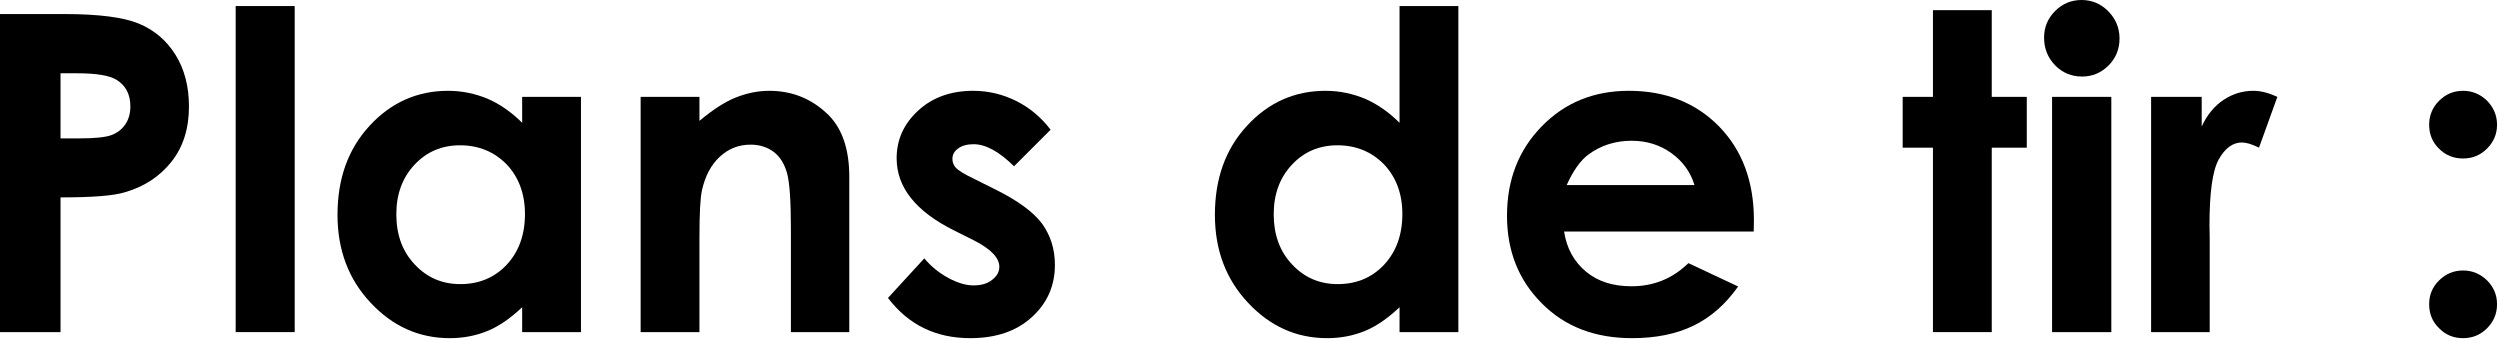 <svg width="271" height="37" viewBox="0 0 271 37" fill="none" xmlns="http://www.w3.org/2000/svg">
<path d="M0 1.523H6.961C10.711 1.523 13.43 1.875 15.094 2.578C16.758 3.281 18.07 4.406 19.031 5.953C19.992 7.5 20.484 9.375 20.484 11.531C20.484 13.945 19.852 15.938 18.586 17.531C17.32 19.125 15.633 20.25 13.477 20.859C12.211 21.234 9.891 21.398 6.562 21.398V36H0V1.523ZM6.562 15H8.648C10.289 15 11.414 14.883 12.07 14.648C12.703 14.414 13.195 14.039 13.57 13.5C13.945 12.961 14.133 12.305 14.133 11.531C14.133 10.219 13.617 9.234 12.586 8.625C11.836 8.18 10.43 7.945 8.414 7.945H6.562V15Z" fill="black" style="fill:black;fill-opacity:1;"/>
<path d="M25.547 0.656H31.945V36H25.547V0.656Z" fill="black" style="fill:black;fill-opacity:1;"/>
<path d="M56.602 10.5H62.977V36H56.602V33.305C55.336 34.5 54.094 35.367 52.828 35.883C51.562 36.398 50.203 36.656 48.75 36.656C45.445 36.656 42.586 35.391 40.195 32.836C37.781 30.281 36.586 27.094 36.586 23.297C36.586 19.359 37.734 16.148 40.078 13.617C42.398 11.109 45.234 9.844 48.562 9.844C50.086 9.844 51.516 10.148 52.875 10.711C54.211 11.297 55.453 12.164 56.602 13.312V10.5ZM49.875 15.75C47.883 15.75 46.242 16.453 44.93 17.859C43.617 19.266 42.961 21.047 42.961 23.227C42.961 25.43 43.617 27.258 44.953 28.664C46.289 30.094 47.93 30.797 49.898 30.797C51.914 30.797 53.578 30.117 54.914 28.711C56.227 27.305 56.906 25.477 56.906 23.203C56.906 21 56.227 19.195 54.914 17.812C53.578 16.453 51.891 15.75 49.875 15.75Z" fill="black" style="fill:black;fill-opacity:1;"/>
<path d="M69.445 10.5H75.82V13.102C77.273 11.883 78.586 11.039 79.758 10.57C80.93 10.102 82.148 9.844 83.391 9.844C85.922 9.844 88.055 10.734 89.836 12.492C91.312 13.992 92.062 16.219 92.062 19.148V36H85.734V24.82C85.734 21.773 85.594 19.758 85.312 18.75C85.031 17.766 84.562 16.992 83.883 16.477C83.203 15.961 82.359 15.68 81.375 15.68C80.062 15.68 78.961 16.125 78.023 16.992C77.086 17.859 76.453 19.055 76.102 20.578C75.914 21.375 75.82 23.109 75.82 25.758V36H69.445V10.5Z" fill="black" style="fill:black;fill-opacity:1;"/>
<path d="M113.883 14.062L109.922 18.023C108.305 16.43 106.852 15.633 105.539 15.633C104.812 15.633 104.25 15.797 103.852 16.102C103.43 16.406 103.242 16.781 103.242 17.227C103.242 17.578 103.359 17.906 103.617 18.188C103.875 18.469 104.508 18.867 105.539 19.359L107.883 20.531C110.344 21.75 112.031 22.992 112.969 24.258C113.883 25.523 114.352 27.023 114.352 28.711C114.352 30.984 113.508 32.883 111.844 34.383C110.18 35.906 107.953 36.656 105.164 36.656C101.438 36.656 98.461 35.203 96.258 32.297L100.195 28.008C100.945 28.898 101.812 29.602 102.82 30.141C103.828 30.68 104.719 30.938 105.516 30.938C106.359 30.938 107.039 30.75 107.555 30.328C108.07 29.93 108.328 29.461 108.328 28.922C108.328 27.938 107.391 26.977 105.539 26.039L103.383 24.961C99.258 22.898 97.195 20.297 97.195 17.156C97.195 15.141 97.969 13.43 99.516 12C101.062 10.57 103.055 9.844 105.492 9.844C107.133 9.844 108.703 10.219 110.156 10.945C111.609 11.672 112.852 12.703 113.883 14.062Z" fill="black" style="fill:black;fill-opacity:1;"/>
<path d="M151.711 0.656H158.086V36H151.711V33.305C150.445 34.5 149.203 35.367 147.938 35.883C146.672 36.398 145.312 36.656 143.859 36.656C140.555 36.656 137.695 35.391 135.305 32.836C132.891 30.281 131.695 27.094 131.695 23.297C131.695 19.359 132.844 16.148 135.188 13.617C137.508 11.109 140.344 9.844 143.672 9.844C145.195 9.844 146.625 10.148 147.984 10.711C149.32 11.297 150.562 12.164 151.711 13.312V0.656ZM144.984 15.75C142.992 15.75 141.352 16.453 140.039 17.859C138.727 19.266 138.07 21.047 138.07 23.227C138.07 25.43 138.727 27.258 140.062 28.664C141.398 30.094 143.039 30.797 145.008 30.797C147.023 30.797 148.688 30.117 150.023 28.711C151.336 27.305 152.016 25.477 152.016 23.203C152.016 21 151.336 19.195 150.023 17.812C148.688 16.453 147 15.75 144.984 15.75Z" fill="black" style="fill:black;fill-opacity:1;"/>
<path d="M190.102 25.102H169.547C169.828 26.93 170.625 28.359 171.914 29.438C173.203 30.516 174.844 31.031 176.859 31.031C179.25 31.031 181.289 30.211 183.023 28.523L188.414 31.055C187.055 32.977 185.461 34.383 183.586 35.297C181.711 36.211 179.484 36.656 176.906 36.656C172.898 36.656 169.641 35.414 167.133 32.883C164.602 30.352 163.359 27.188 163.359 23.391C163.359 19.5 164.602 16.289 167.109 13.711C169.617 11.133 172.758 9.844 176.555 9.844C180.562 9.844 183.82 11.133 186.352 13.711C188.859 16.289 190.125 19.664 190.125 23.883L190.102 25.102ZM183.68 20.062C183.258 18.656 182.414 17.484 181.172 16.594C179.93 15.703 178.5 15.258 176.859 15.258C175.078 15.258 173.508 15.773 172.172 16.758C171.328 17.391 170.531 18.492 169.828 20.062H183.68Z" fill="black" style="fill:black;fill-opacity:1;"/>
<path d="M209.531 1.102H215.906V10.5H219.703V16.008H215.906V36H209.531V16.008H206.25V10.5H209.531V1.102Z" fill="black" style="fill:black;fill-opacity:1;"/>
<path d="M225.656 0C226.781 0 227.742 0.422 228.539 1.219C229.336 2.039 229.758 3.023 229.758 4.172C229.758 5.32 229.359 6.305 228.562 7.102C227.766 7.898 226.805 8.297 225.703 8.297C224.555 8.297 223.57 7.898 222.773 7.078C221.977 6.258 221.578 5.25 221.578 4.078C221.578 2.953 221.977 1.992 222.773 1.195C223.57 0.398 224.531 0 225.656 0ZM222.445 10.5H228.867V36H222.445V10.5Z" fill="black" style="fill:black;fill-opacity:1;"/>
<path d="M233.18 10.5H238.664V13.711C239.25 12.445 240.047 11.484 241.031 10.828C242.016 10.172 243.094 9.844 244.266 9.844C245.086 9.844 245.953 10.078 246.867 10.5L244.875 16.008C244.125 15.633 243.492 15.445 243.023 15.445C242.039 15.445 241.195 16.055 240.516 17.273C239.836 18.492 239.508 20.883 239.508 24.445L239.531 25.688V36H233.18V10.5Z" fill="black" style="fill:black;fill-opacity:1;"/>
<path d="M267 9.844C268.008 9.844 268.875 10.219 269.602 10.922C270.305 11.648 270.68 12.516 270.68 13.523C270.68 14.531 270.305 15.398 269.602 16.102C268.875 16.828 268.008 17.18 267 17.18C265.969 17.18 265.102 16.828 264.398 16.125C263.672 15.422 263.32 14.555 263.32 13.523C263.32 12.516 263.672 11.648 264.398 10.922C265.102 10.219 265.969 9.844 267 9.844ZM267 29.32C268.008 29.32 268.875 29.695 269.602 30.398C270.305 31.102 270.68 31.969 270.68 32.977C270.68 34.008 270.305 34.875 269.602 35.578C268.875 36.305 268.008 36.656 267 36.656C265.969 36.656 265.102 36.305 264.398 35.578C263.672 34.875 263.32 34.008 263.32 32.977C263.32 31.969 263.672 31.102 264.398 30.398C265.102 29.695 265.969 29.32 267 29.32Z" fill="black" style="fill:black;fill-opacity:1;"/>
</svg>
